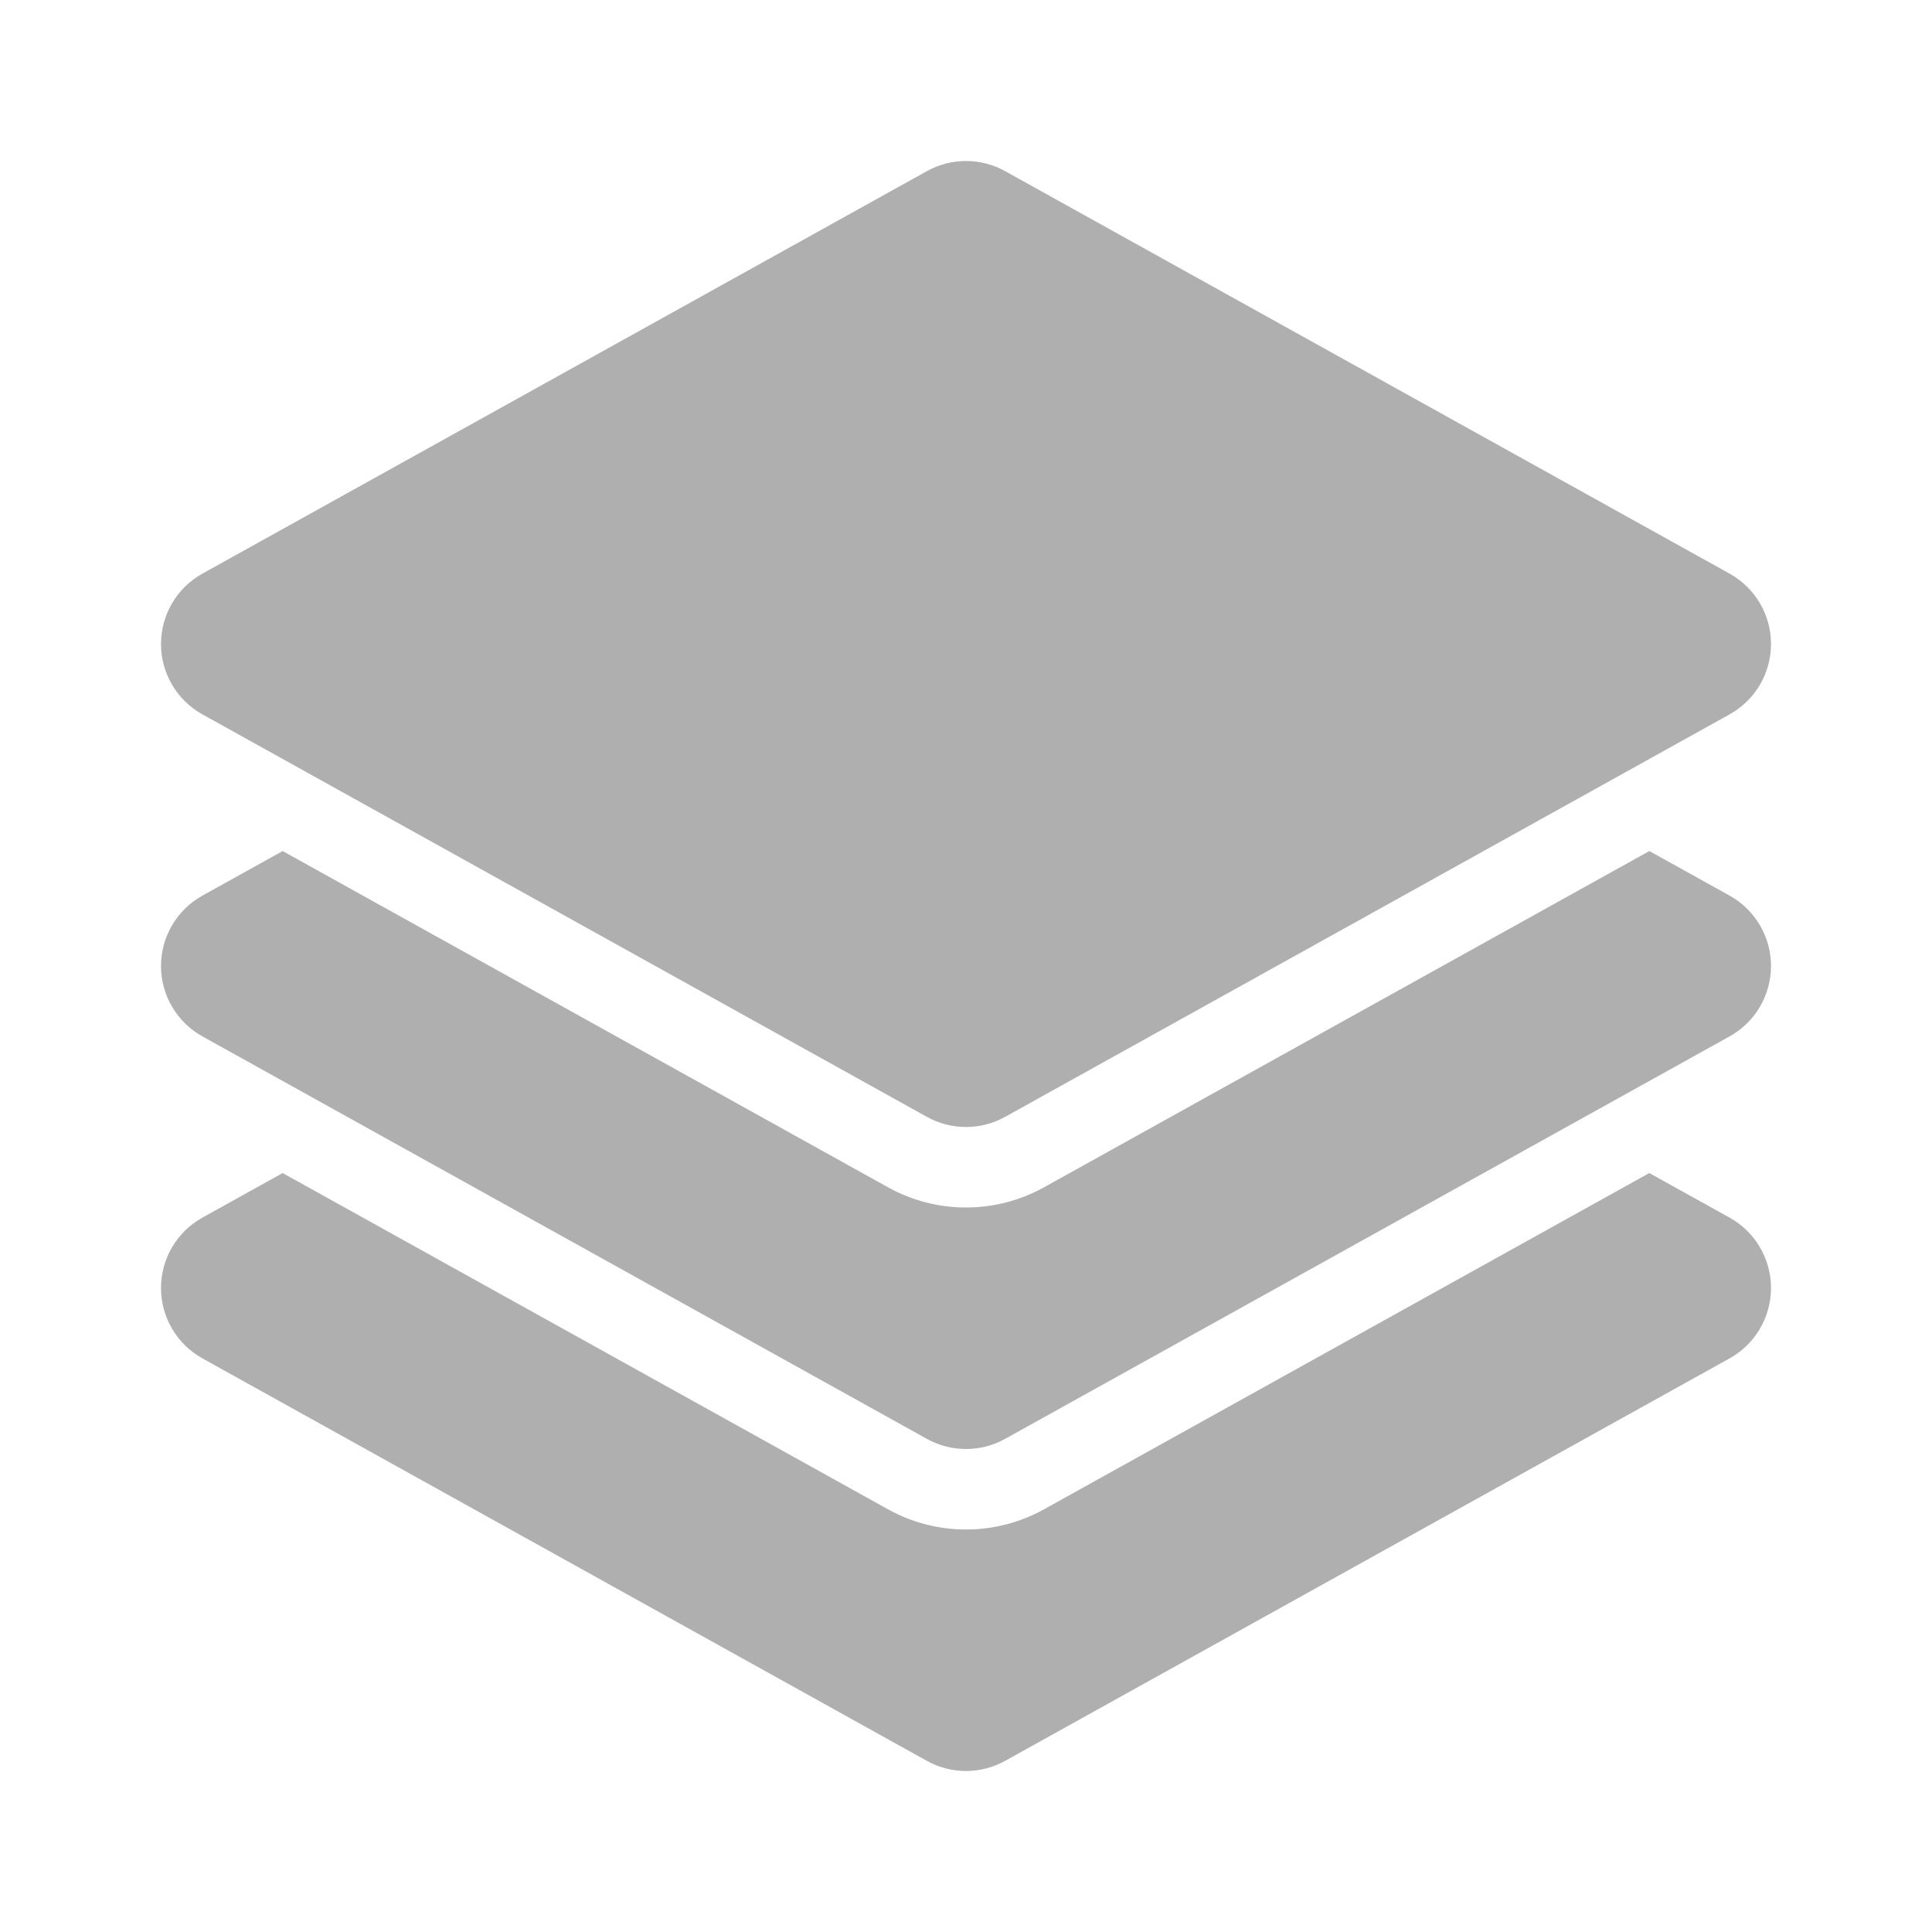 <?xml version="1.0" encoding="UTF-8"?> <svg xmlns="http://www.w3.org/2000/svg" width="24" height="24" viewBox="0 0 24 24" fill="none"><path d="M11.514 2.126C11.816 1.958 12.184 1.958 12.486 2.126L21.486 7.126C21.803 7.302 22 7.637 22 8C22 8.363 21.803 8.698 21.486 8.874L12.486 13.874C12.184 14.042 11.816 14.042 11.514 13.874L2.514 8.874C2.197 8.698 2 8.363 2 8C2 7.637 2.197 7.302 2.514 7.126L11.514 2.126Z" fill="#AFAFAF"></path><path d="M3.511 10.572L11.029 14.748C11.633 15.084 12.367 15.084 12.971 14.748L20.489 10.572L21.486 11.126C21.803 11.302 22 11.637 22 12C22 12.363 21.803 12.698 21.486 12.874L12.486 17.874C12.184 18.042 11.816 18.042 11.514 17.874L2.514 12.874C2.197 12.698 2 12.363 2 12C2 11.637 2.197 11.302 2.514 11.126L3.511 10.572Z" fill="#AFAFAF"></path><path d="M2.514 15.126L3.511 14.572L11.029 18.748C11.633 19.084 12.367 19.084 12.971 18.748L20.488 14.572L21.486 15.126C21.803 15.302 22 15.637 22 16C22 16.363 21.803 16.698 21.486 16.874L12.486 21.874C12.184 22.042 11.816 22.042 11.514 21.874L2.514 16.874C2.197 16.698 2 16.363 2 16C2 15.637 2.197 15.302 2.514 15.126Z" fill="#AFAFAF"></path></svg> 